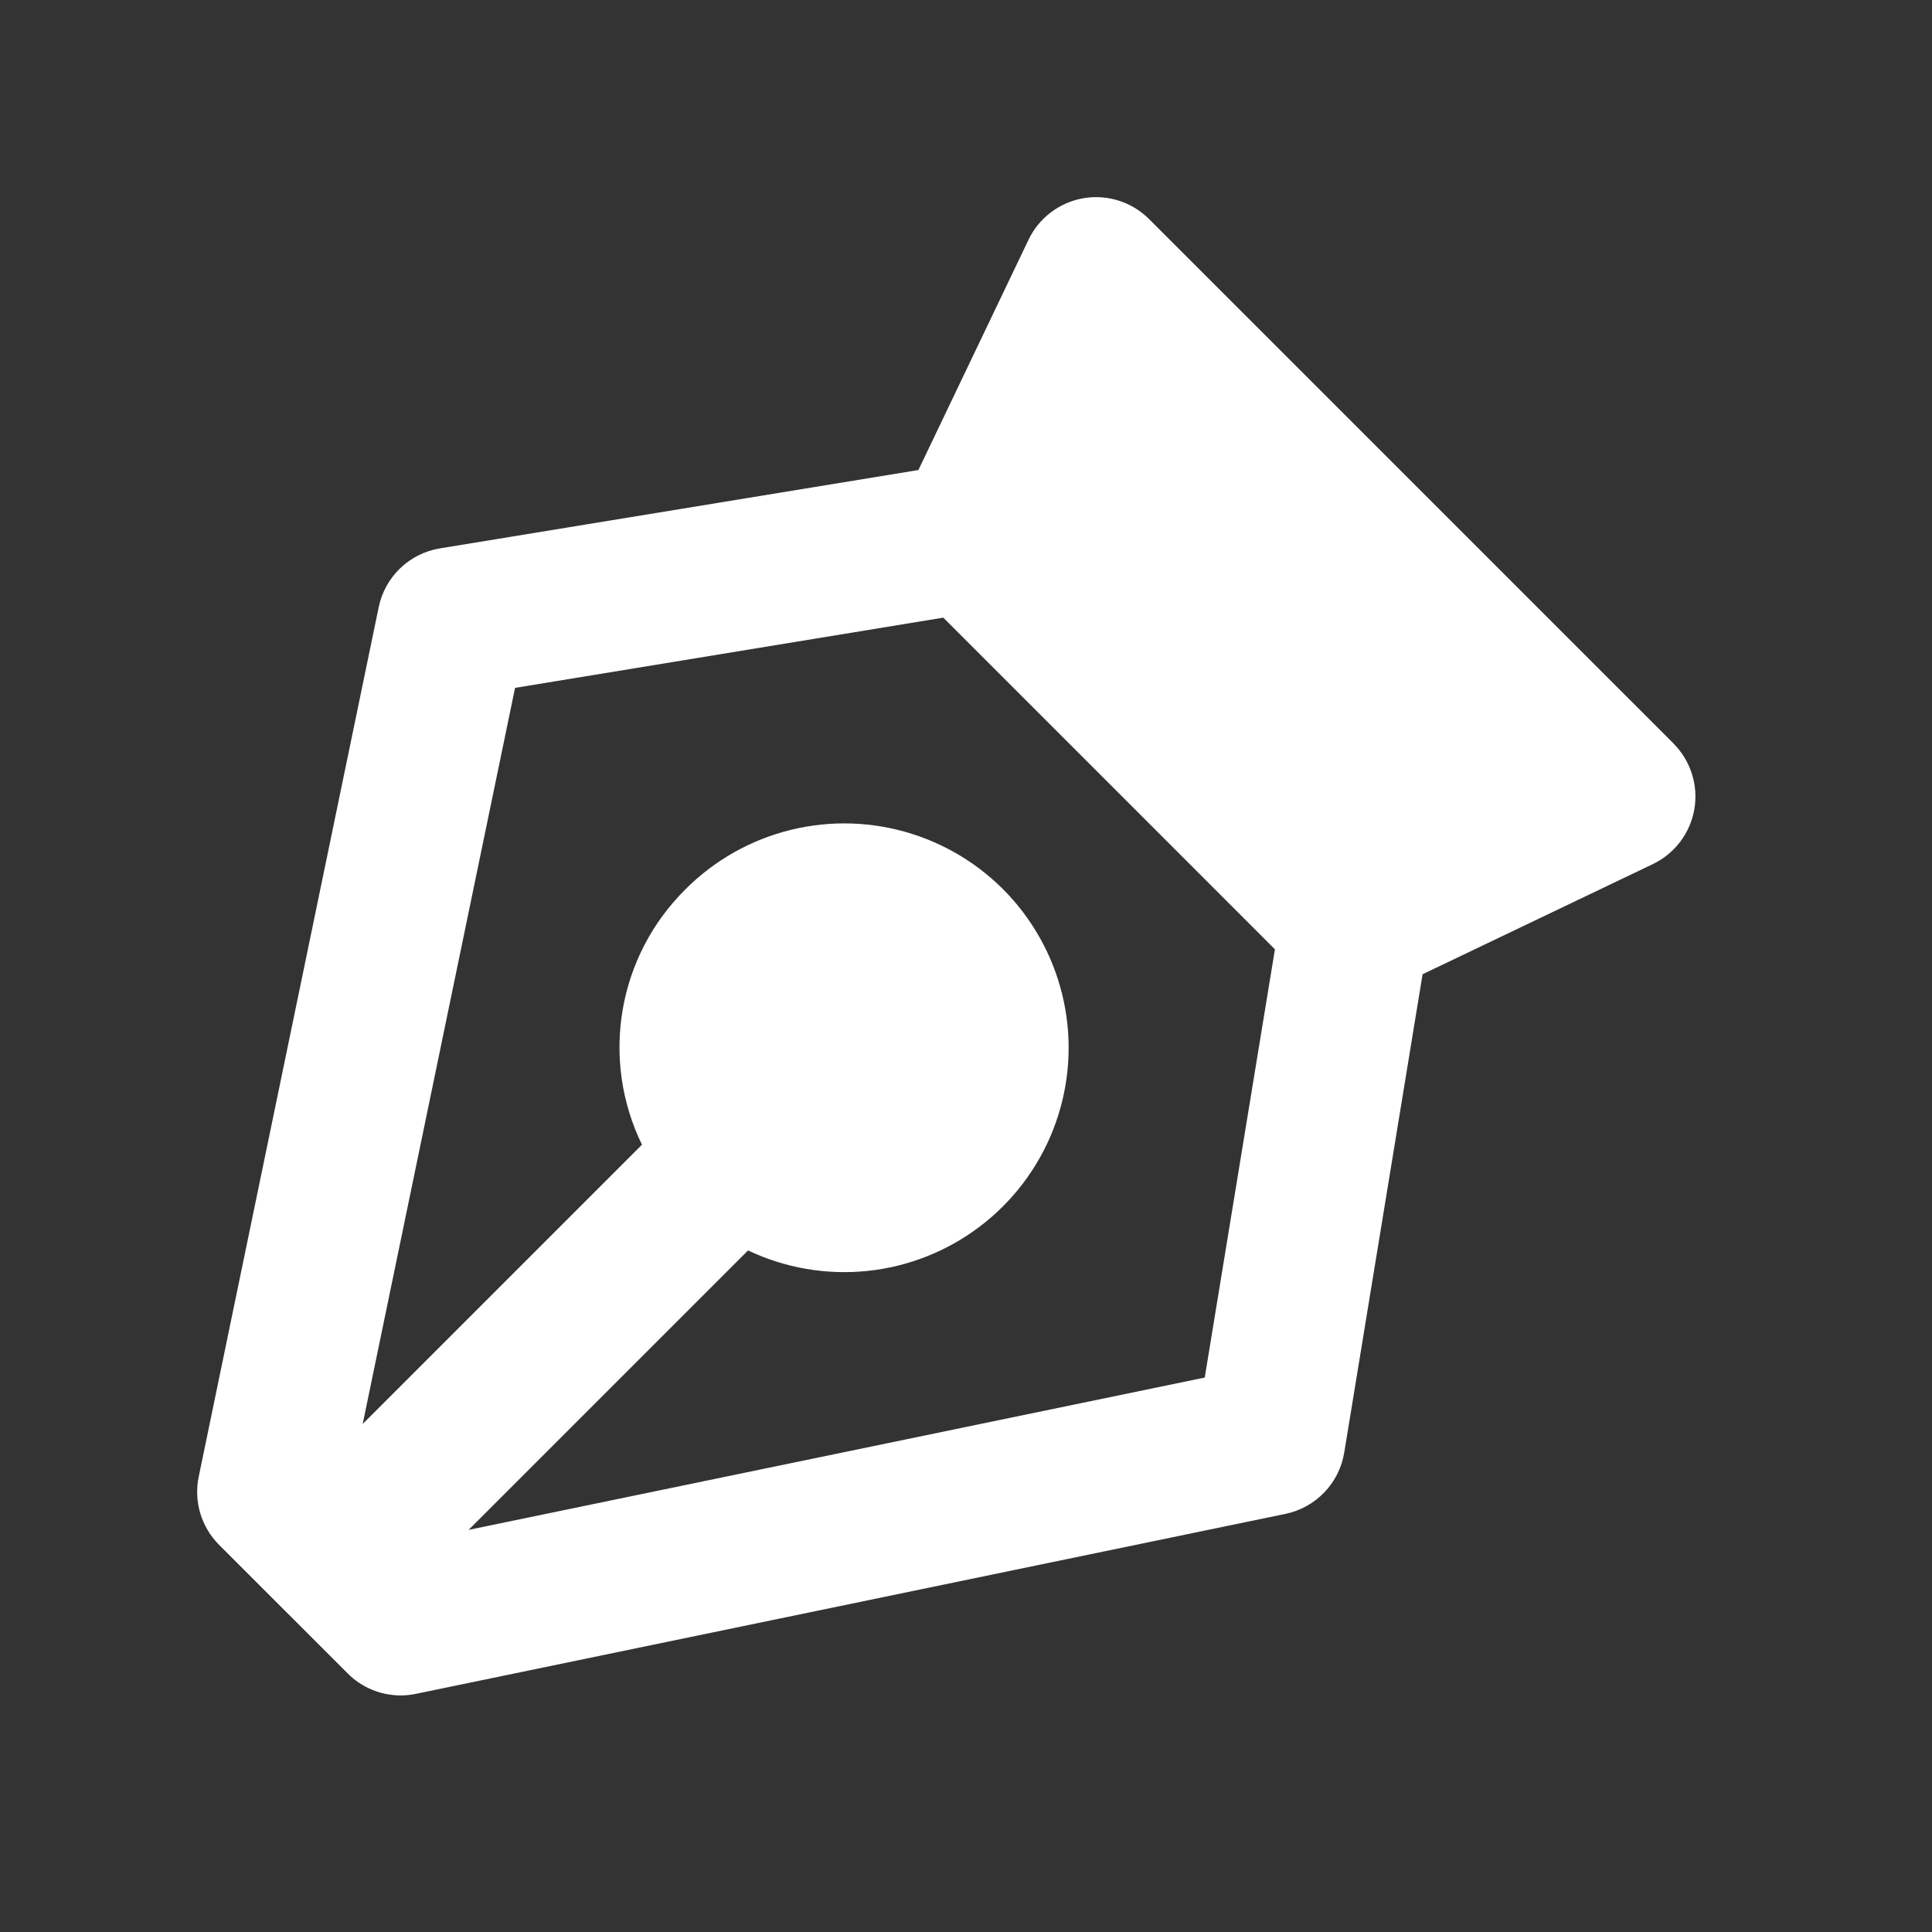 <svg width="49" height="49" viewBox="0 0 49 49" fill="none" xmlns="http://www.w3.org/2000/svg">
<rect x="0" y="0" width="49" height="49" fill="#333333" stroke="none"/>
<path d="M42.445 18.857L29.145 5.558C28.93 5.343 28.667 5.182 28.377 5.09C28.088 4.997 27.78 4.976 27.48 5.027C27.181 5.078 26.898 5.201 26.655 5.384C26.412 5.567 26.217 5.806 26.086 6.08L23.293 11.921L11.158 13.908C10.779 13.97 10.427 14.146 10.15 14.412C9.873 14.678 9.683 15.022 9.605 15.398L5.04 37.452C4.976 37.761 4.989 38.08 5.08 38.382C5.17 38.684 5.334 38.958 5.556 39.181L8.819 42.443C9.175 42.8 9.658 43 10.162 43C10.292 43 10.421 42.987 10.548 42.96L32.603 38.395C32.98 38.317 33.323 38.126 33.589 37.849C33.855 37.571 34.031 37.22 34.093 36.84L36.08 24.709L41.921 21.915C42.195 21.783 42.433 21.588 42.616 21.346C42.799 21.103 42.922 20.82 42.973 20.521C43.024 20.222 43.003 19.914 42.91 19.625C42.818 19.335 42.658 19.072 42.443 18.857H42.445ZM30.555 34.938L11.885 38.801L18.972 31.714C19.915 32.162 20.962 32.341 21.999 32.234C23.037 32.126 24.025 31.735 24.855 31.104C25.686 30.473 26.327 29.626 26.709 28.655C27.09 27.685 27.198 26.628 27.019 25.6C26.841 24.573 26.383 23.614 25.697 22.828C25.01 22.043 24.121 21.462 23.126 21.148C22.132 20.833 21.07 20.799 20.057 21.047C19.044 21.296 18.119 21.818 17.382 22.557V22.558C16.545 23.387 15.988 24.457 15.791 25.618C15.594 26.779 15.765 27.973 16.282 29.032L9.199 36.115L13.063 17.446L23.924 15.665L28.129 19.87L32.335 24.077L30.555 34.938Z" fill="white"/>
</svg>
